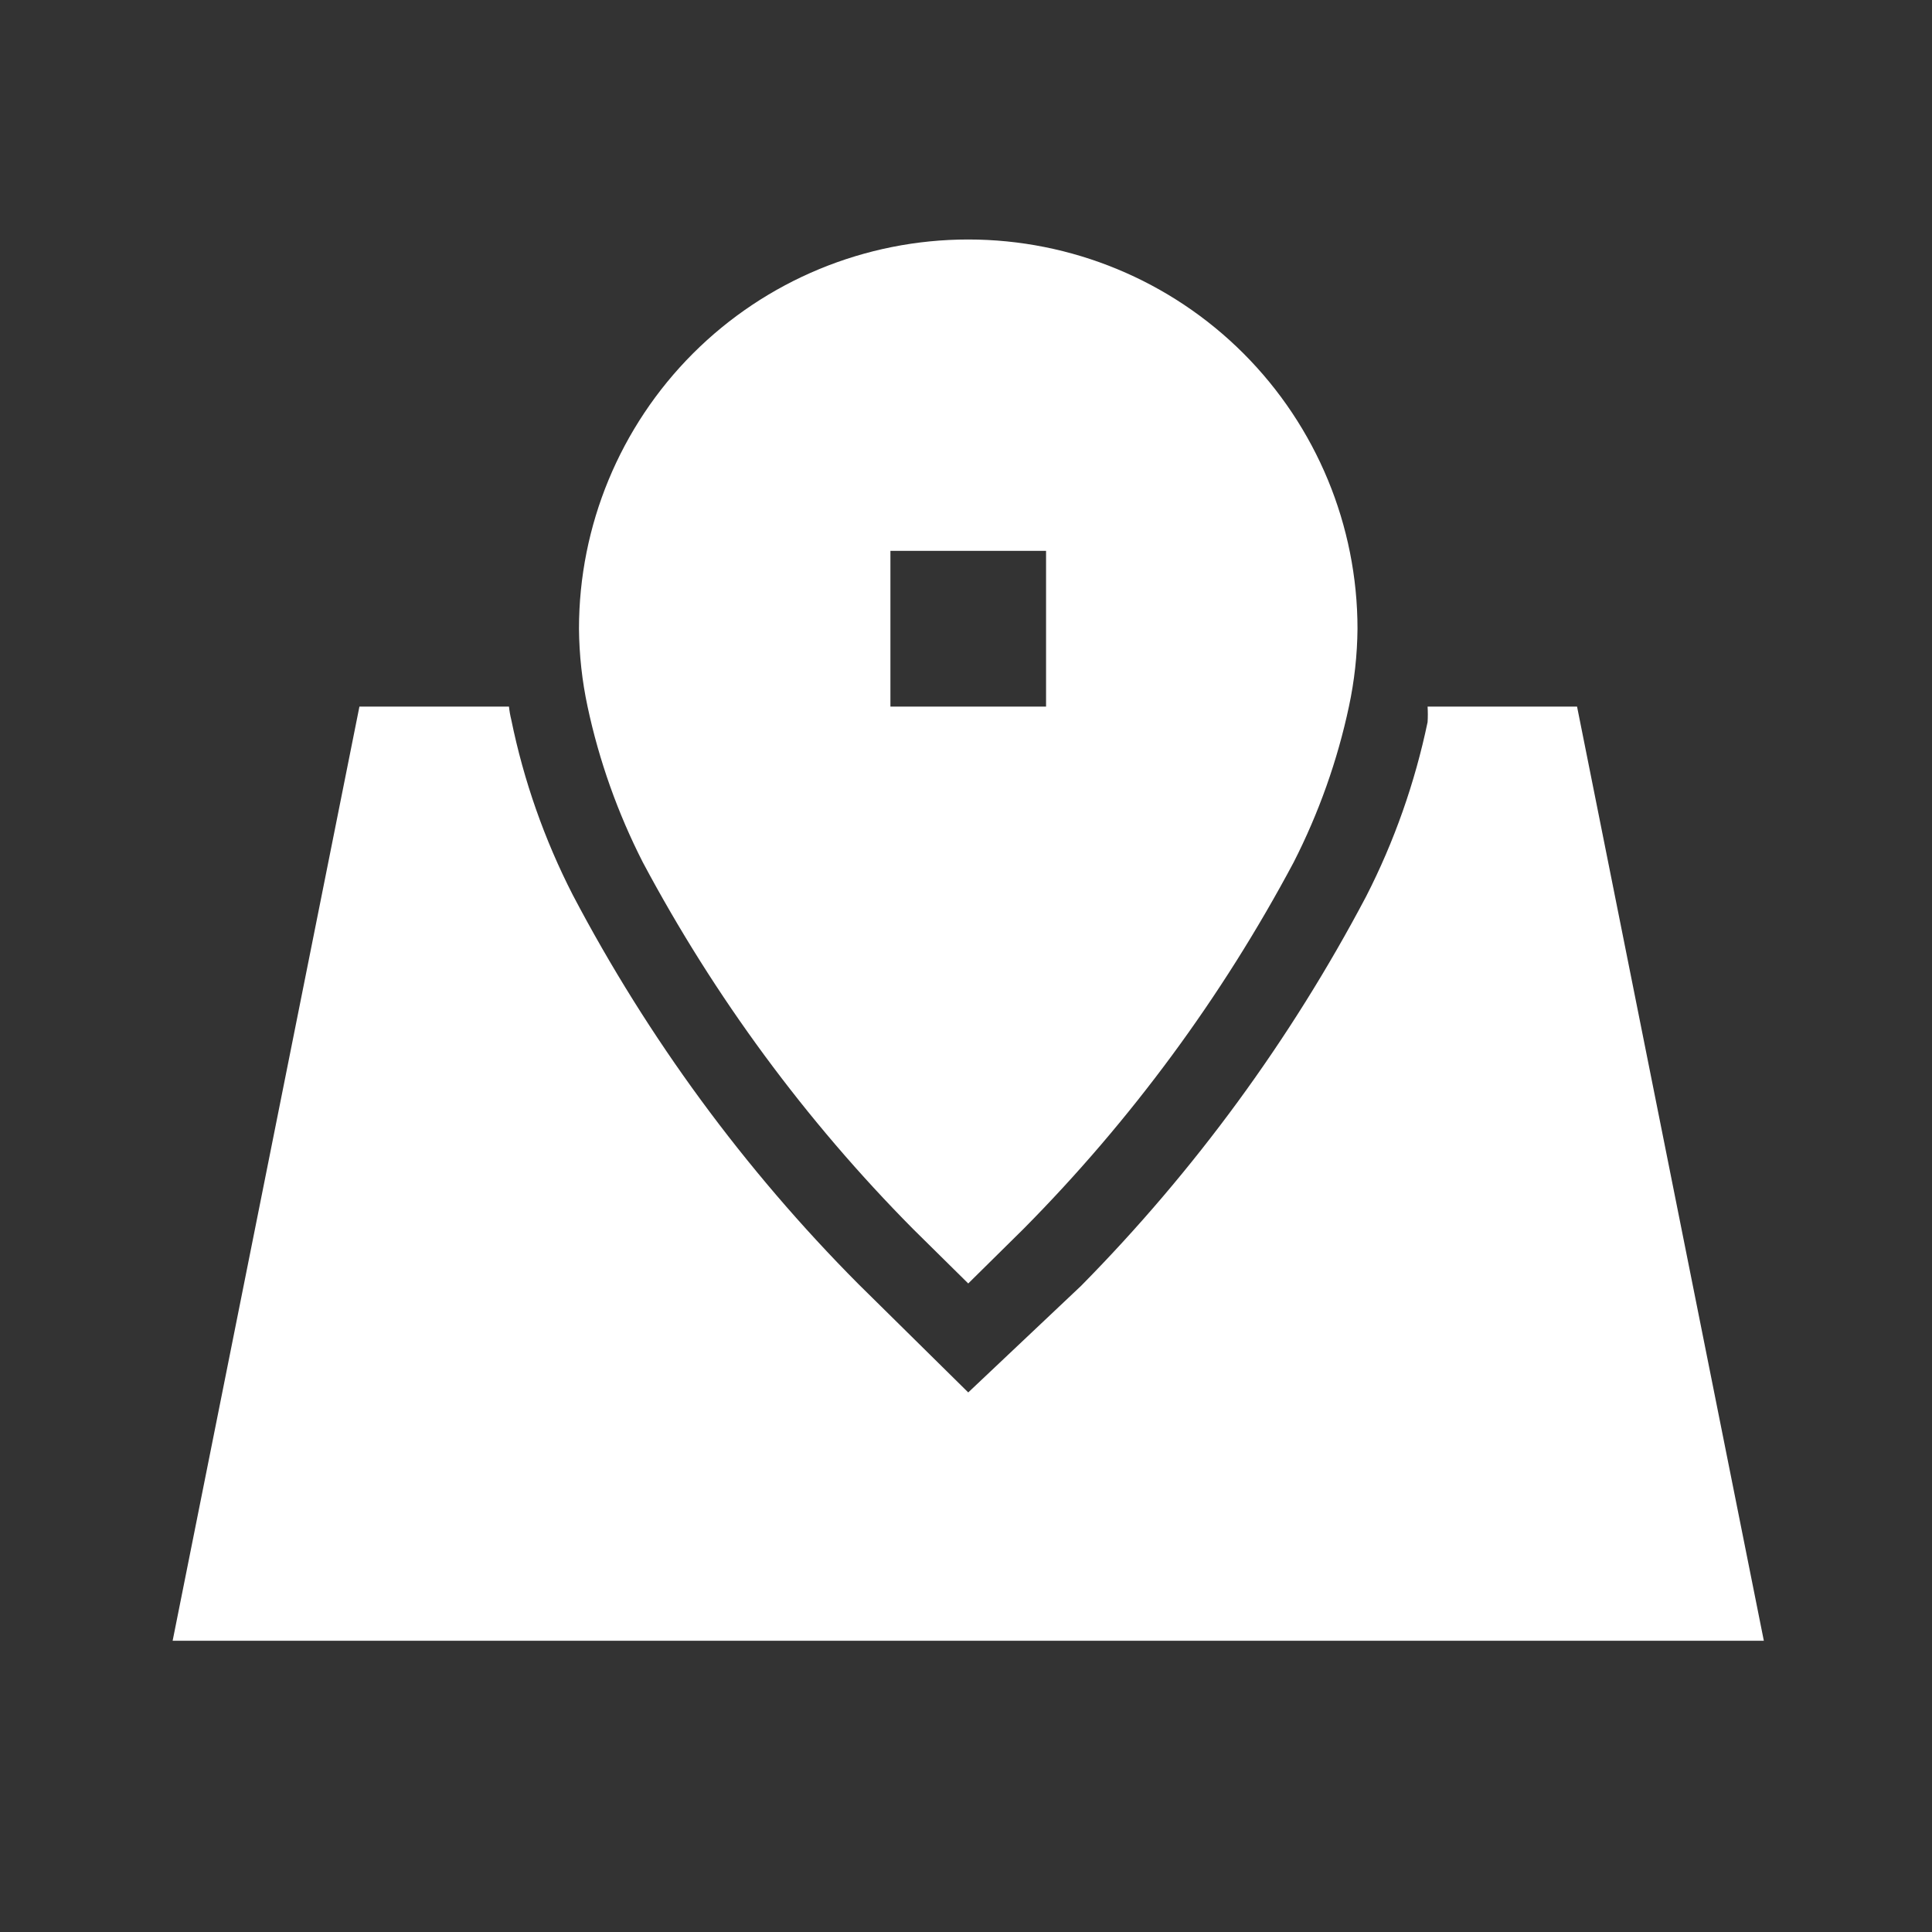 <svg width="25" height="25" viewBox="0 0 25 25" fill="none" xmlns="http://www.w3.org/2000/svg">
<rect x="0" y="0" width="25" height="25" fill="#333333" stroke="none"/>
<path d="M20.407 9.143H18.473C18.477 9.21 18.477 9.277 18.473 9.344C18.309 10.129 18.042 10.888 17.677 11.601C16.701 13.451 15.459 15.149 13.99 16.638L12.529 18.018L11.109 16.617C9.632 15.132 8.386 13.435 7.412 11.581C7.045 10.865 6.777 10.102 6.616 9.314C6.602 9.258 6.592 9.201 6.586 9.143H4.651L2.234 21.231H22.824L20.407 9.143Z" fill="white"/>
<path d="M7.492 8.136C7.495 8.474 7.532 8.812 7.603 9.143C7.752 9.843 7.993 10.52 8.318 11.158C9.247 12.901 10.424 14.499 11.814 15.902L12.529 16.608L13.244 15.902C14.634 14.499 15.811 12.901 16.74 11.158C17.065 10.52 17.306 9.843 17.455 9.143C17.526 8.812 17.563 8.474 17.566 8.136C17.566 6.8 17.035 5.519 16.091 4.574C15.146 3.629 13.865 3.099 12.529 3.099C11.193 3.099 9.912 3.629 8.967 4.574C8.023 5.519 7.492 6.8 7.492 8.136ZM13.536 9.143H11.522V7.128H13.536V9.143Z" fill="white"/>
</svg>
